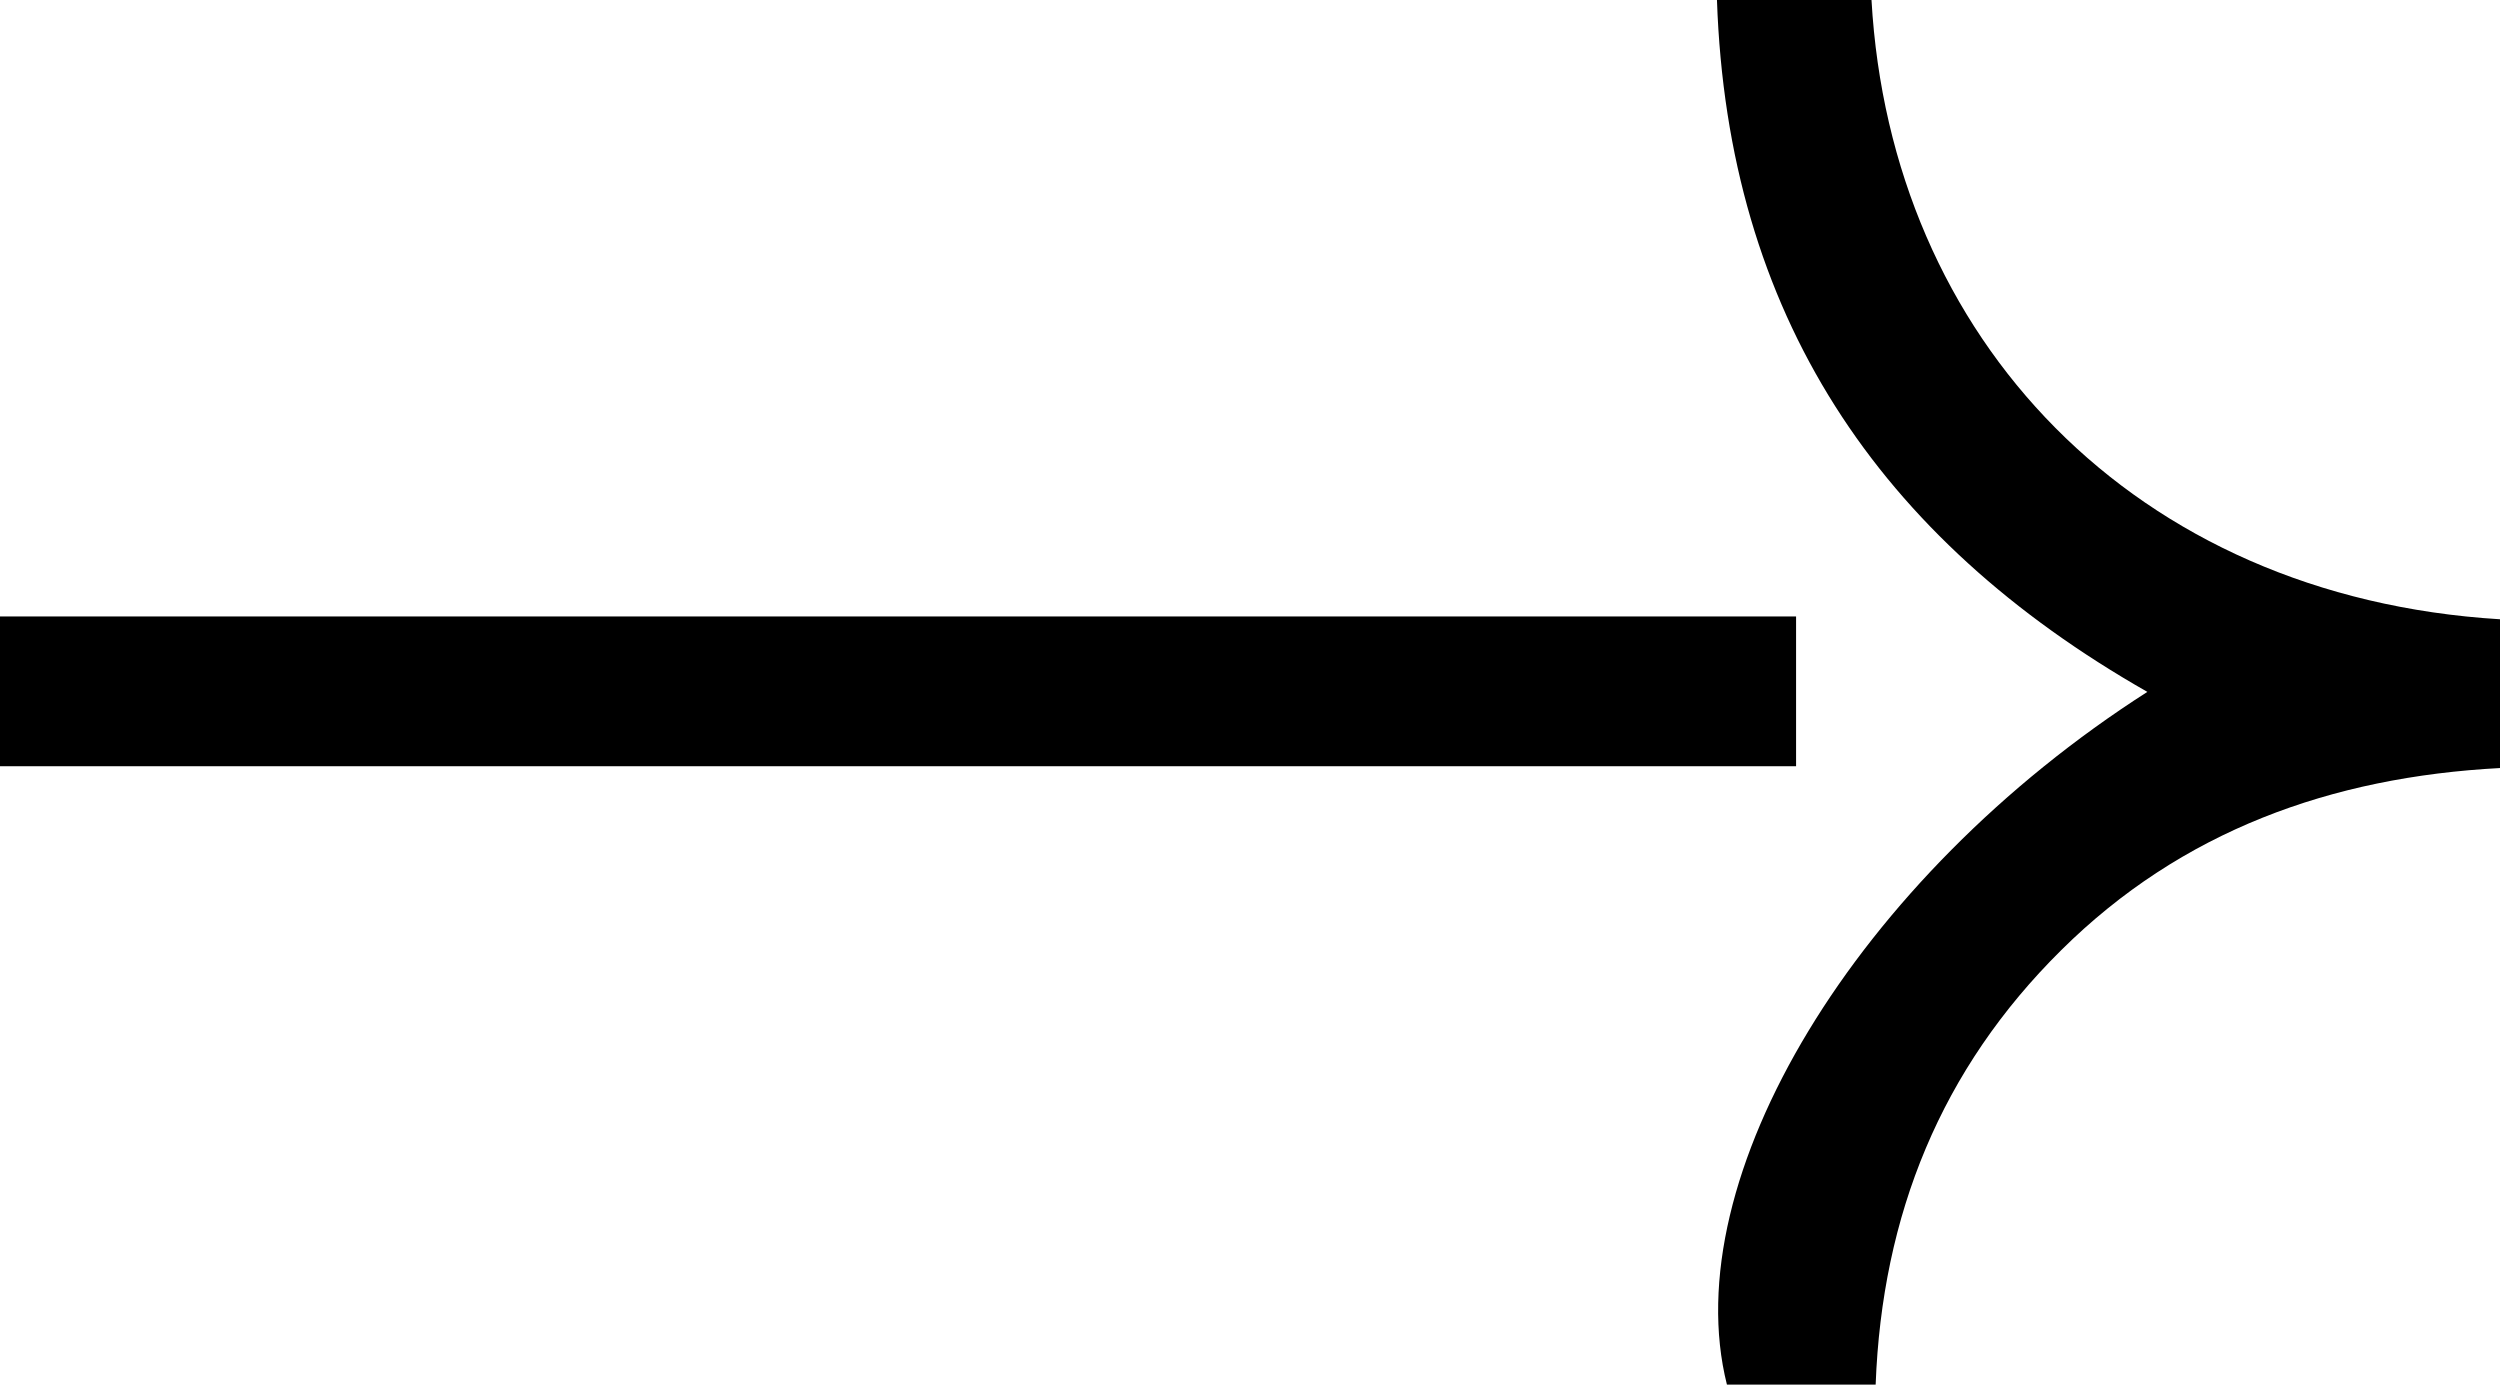 <svg width="65" height="36" viewBox="0 0 65 36" fill="none" xmlns="http://www.w3.org/2000/svg">
<g clip-path="url(#clip0_3041_13577)">
<path d="M65 16.101V19.969C60.611 20.203 56.721 21.603 53.593 24.703C50.468 27.796 48.933 31.585 48.767 36H44.9C43.556 30.639 48.259 22.835 55.831 17.989C48.824 13.997 44.92 8.162 44.641 0H48.659C49.158 8.787 55.468 15.518 65 16.101Z" fill="black"/>
<path d="M0 19.922V16.028H46.698V19.922H0Z" fill="black"/>
</g>
<defs>
<clipPath id="clip0_3041_13577">
<rect width="65" height="36" fill="white"/>
</clipPath>
</defs>
</svg>
